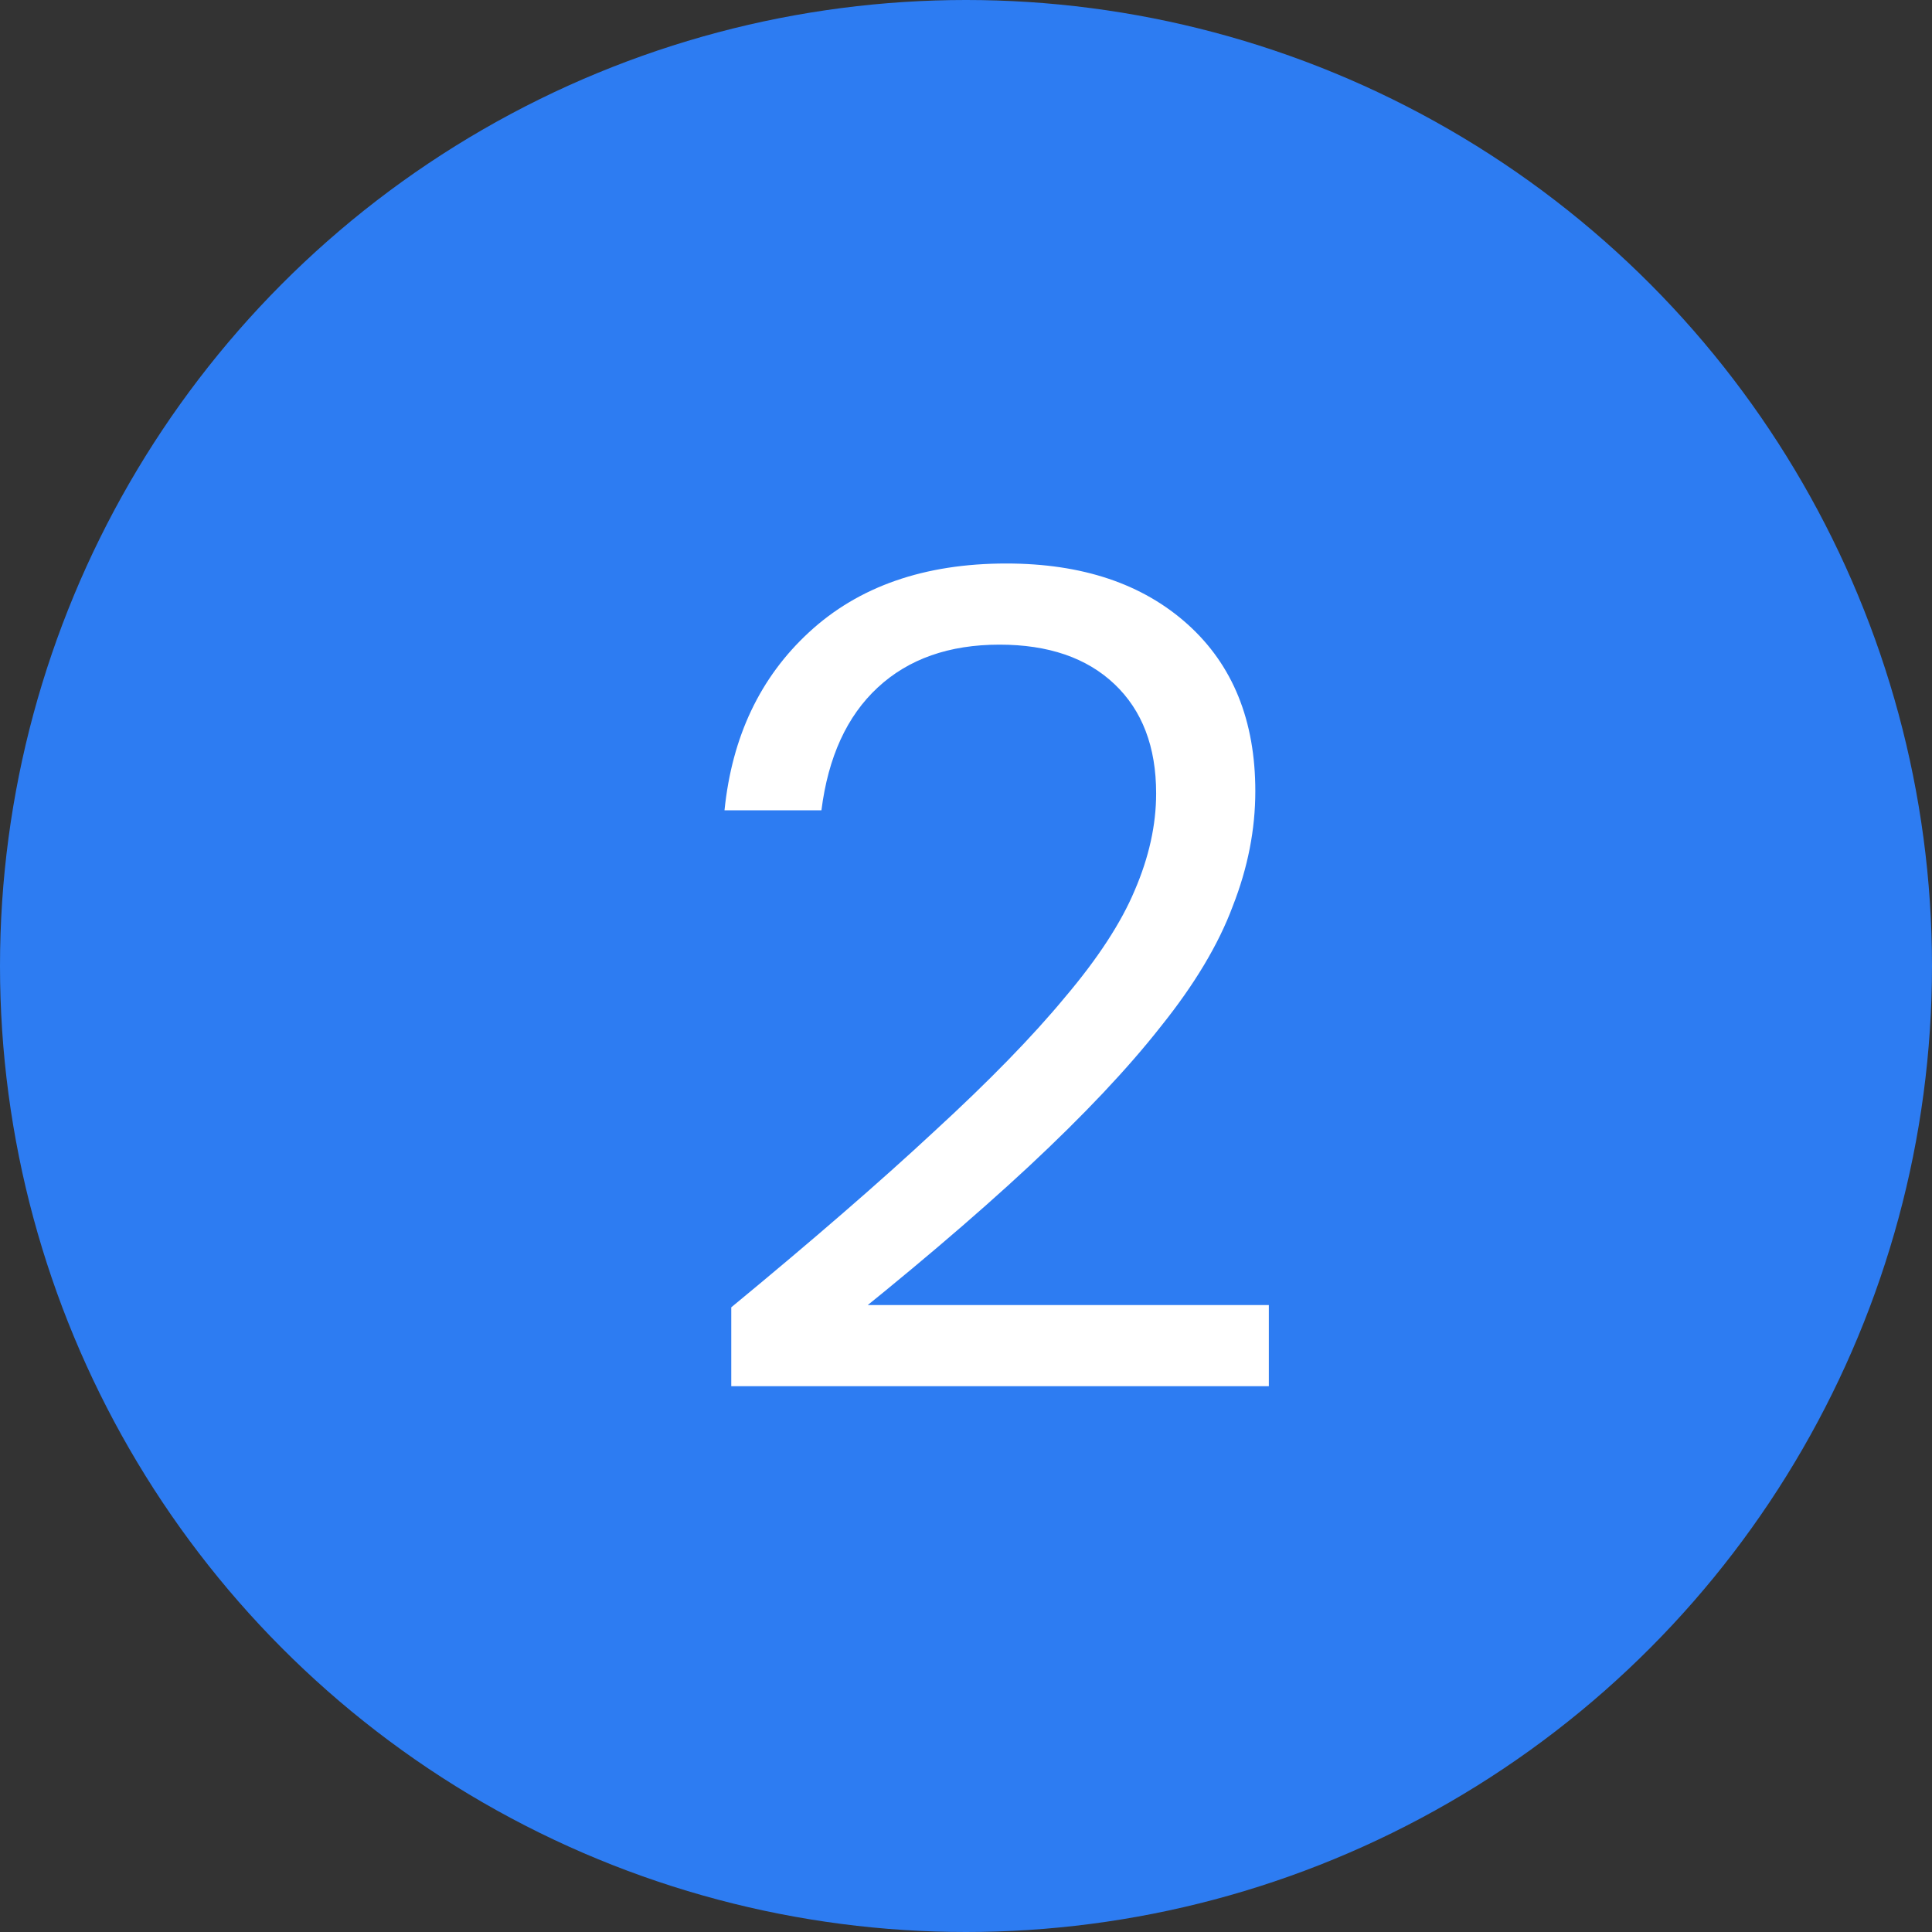 <svg width="24" height="24" viewBox="0 0 24 24" fill="none" xmlns="http://www.w3.org/2000/svg">
<rect x="0" y="0" width="24" height="24" fill="#333333" stroke="none"/>
<circle cx="12" cy="12" r="12" fill="#2D7CF2"/>
<path d="M9.084 17.22V16.24C10.092 15.409 10.932 14.681 11.604 14.056C12.285 13.431 12.827 12.875 13.228 12.39C13.639 11.905 13.928 11.461 14.096 11.06C14.273 10.649 14.362 10.248 14.362 9.856C14.362 9.277 14.189 8.825 13.844 8.498C13.499 8.171 13.023 8.008 12.416 8.008C11.791 8.008 11.287 8.185 10.904 8.54C10.521 8.895 10.288 9.403 10.204 10.066H9C9.093 9.151 9.443 8.414 10.05 7.854C10.666 7.285 11.483 7 12.5 7C13.443 7 14.194 7.252 14.754 7.756C15.314 8.26 15.594 8.951 15.594 9.828C15.594 10.304 15.501 10.78 15.314 11.256C15.137 11.732 14.838 12.231 14.418 12.754C14.007 13.277 13.461 13.855 12.78 14.49C12.108 15.115 11.273 15.825 10.274 16.618L10.008 16.212H15.762V17.22H9.084Z" fill="white"/>
</svg>
